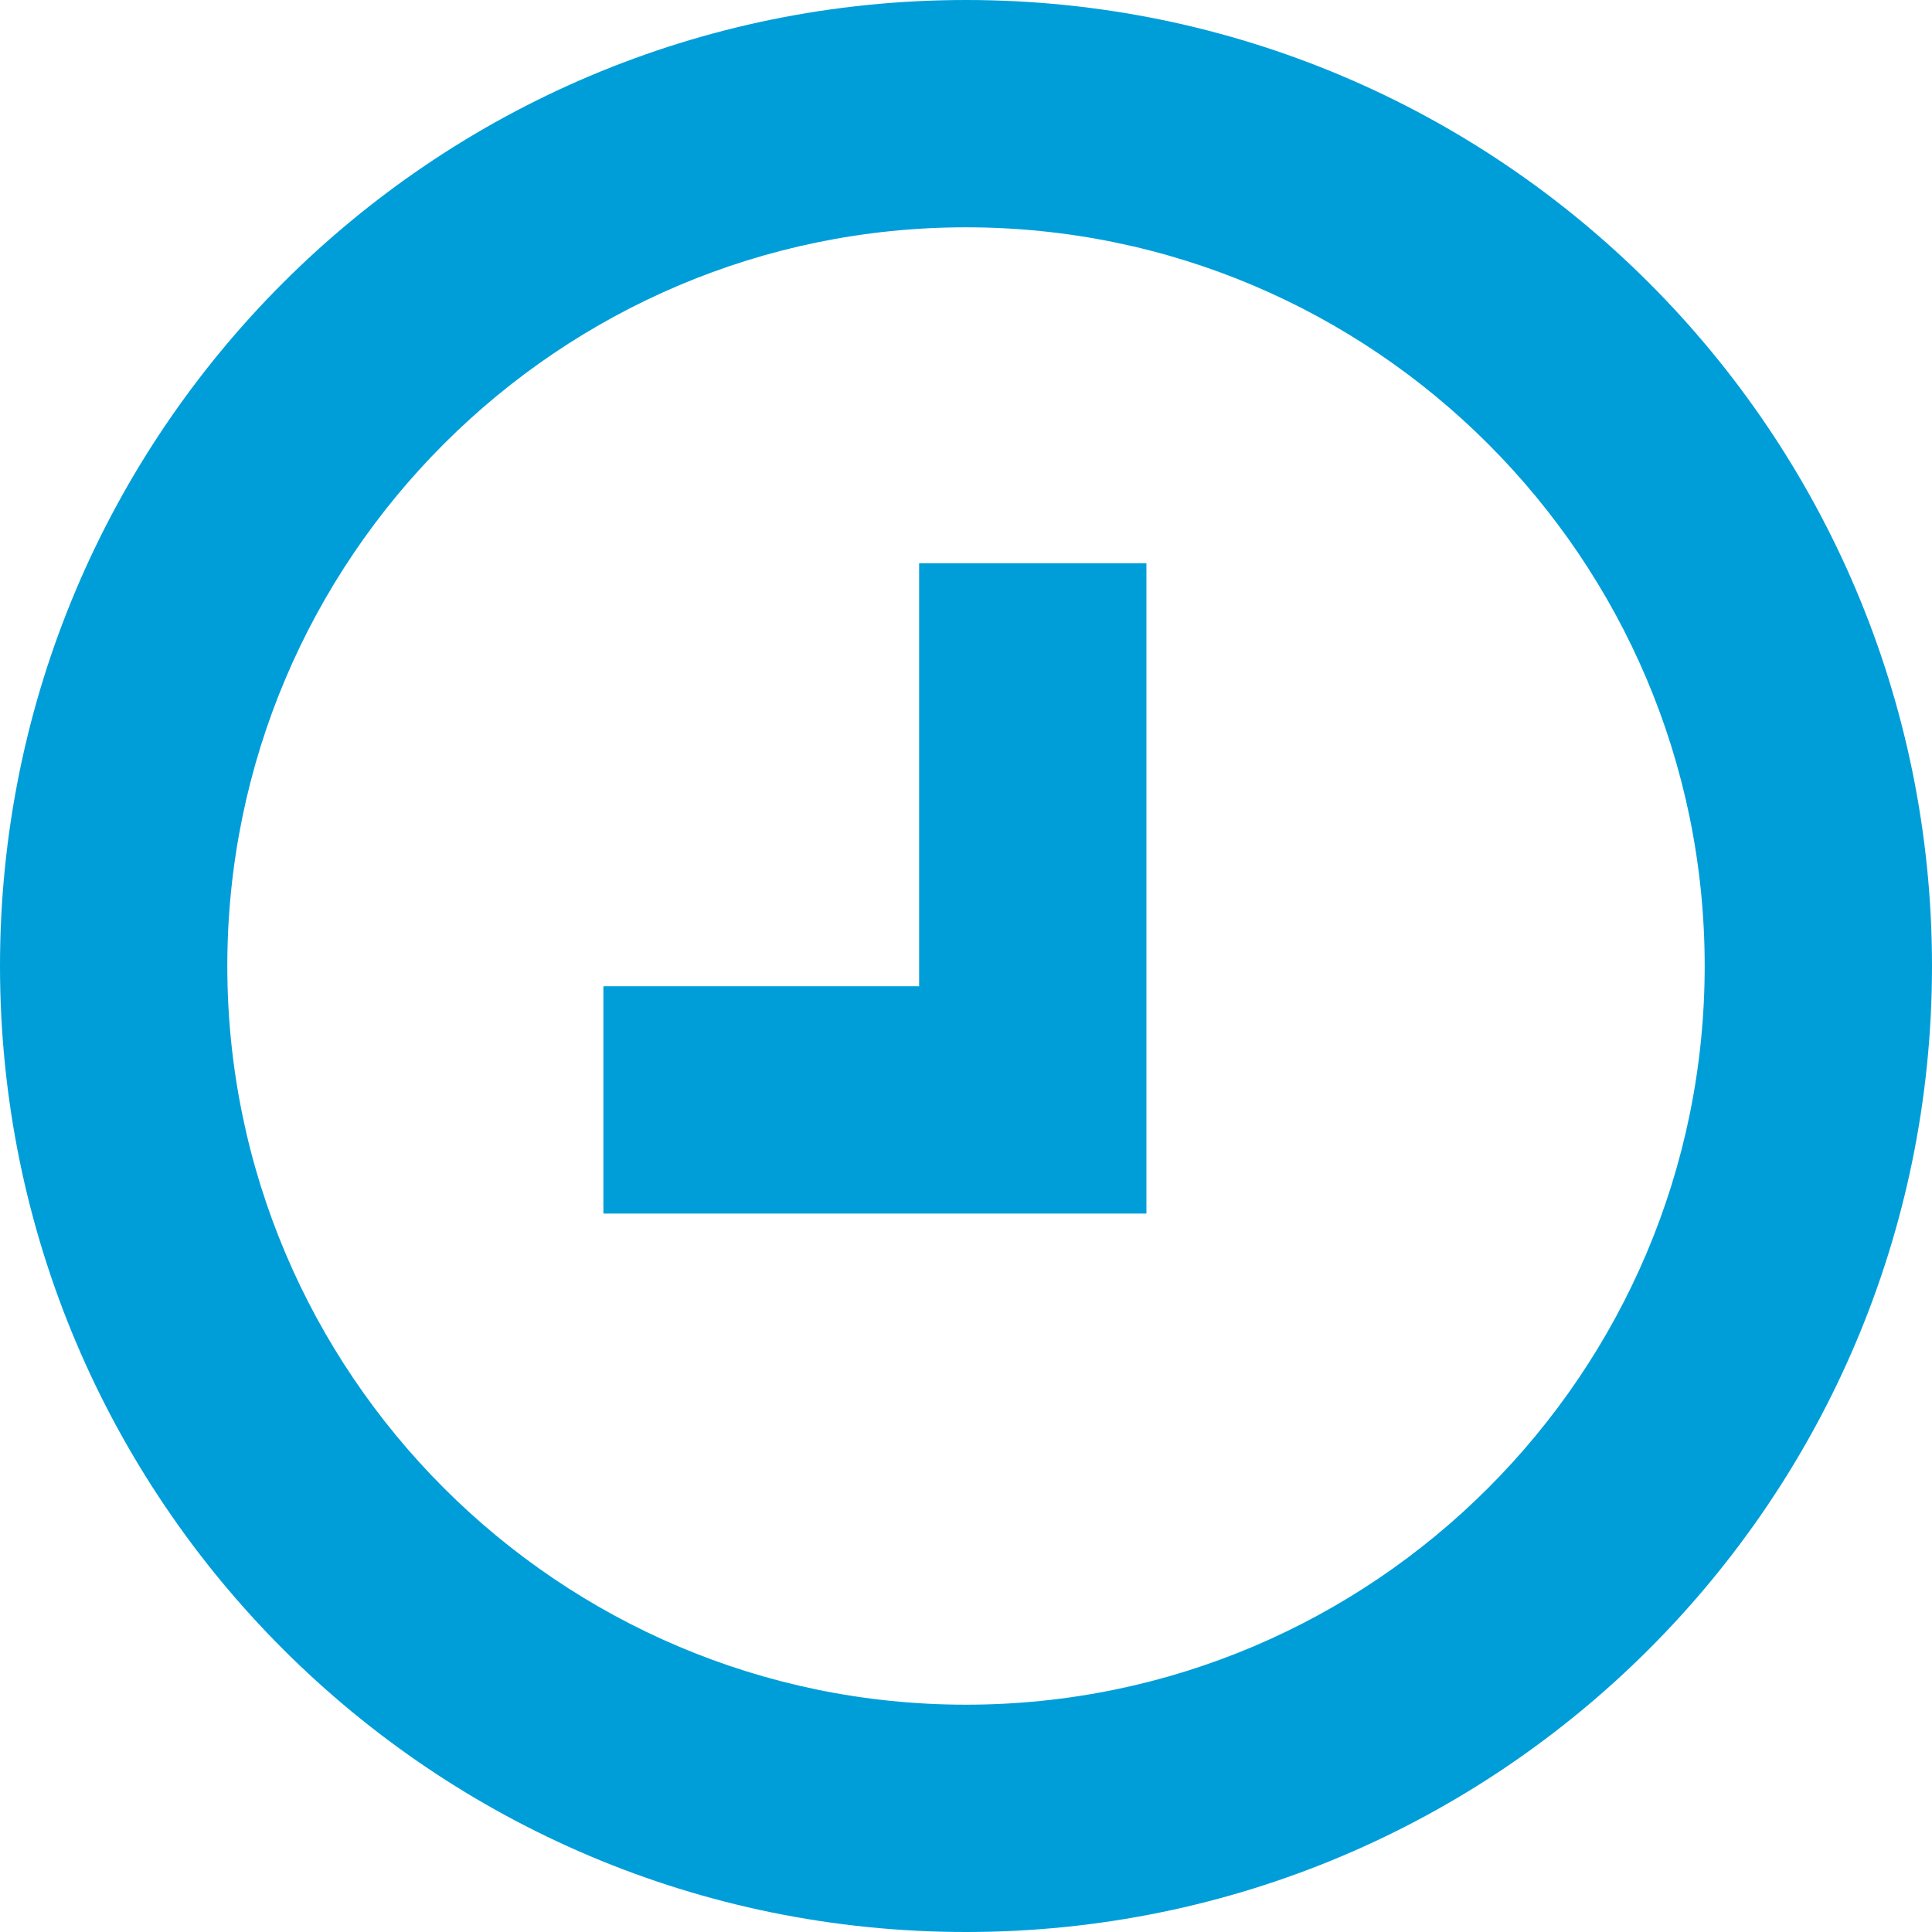 <?xml version="1.0" encoding="UTF-8"?>
<svg id="_レイヤー_2" data-name="レイヤー_2" xmlns="http://www.w3.org/2000/svg" version="1.1" viewBox="0 0 32 32">
  <!-- Generator: Adobe Illustrator 29.7.1, SVG Export Plug-In . SVG Version: 2.1.1 Build 8)  -->
  <defs>
    <style>
      .st0 {
        fill: none;
        stroke: #009ed9;
        stroke-miterlimit: 15;
        stroke-width: 3.765px;
      }

      .st1 {
        fill: #009ed9;
      }
    </style>
  </defs>
  <path class="st1" d="M16,3.765c6.747,0,12.235,5.489,12.235,12.235s-5.489,12.235-12.235,12.235S3.765,22.747,3.765,16,9.253,3.765,16,3.765M16,0C7.163,0,0,7.163,0,16s7.163,16,16,16c8.836,0,16-7.163,16-16S24.836,0,16,0h0Z"/>
  <polyline class="st0" points="17.106 9.329 17.106 18.218 9.994 18.218"/>
</svg>